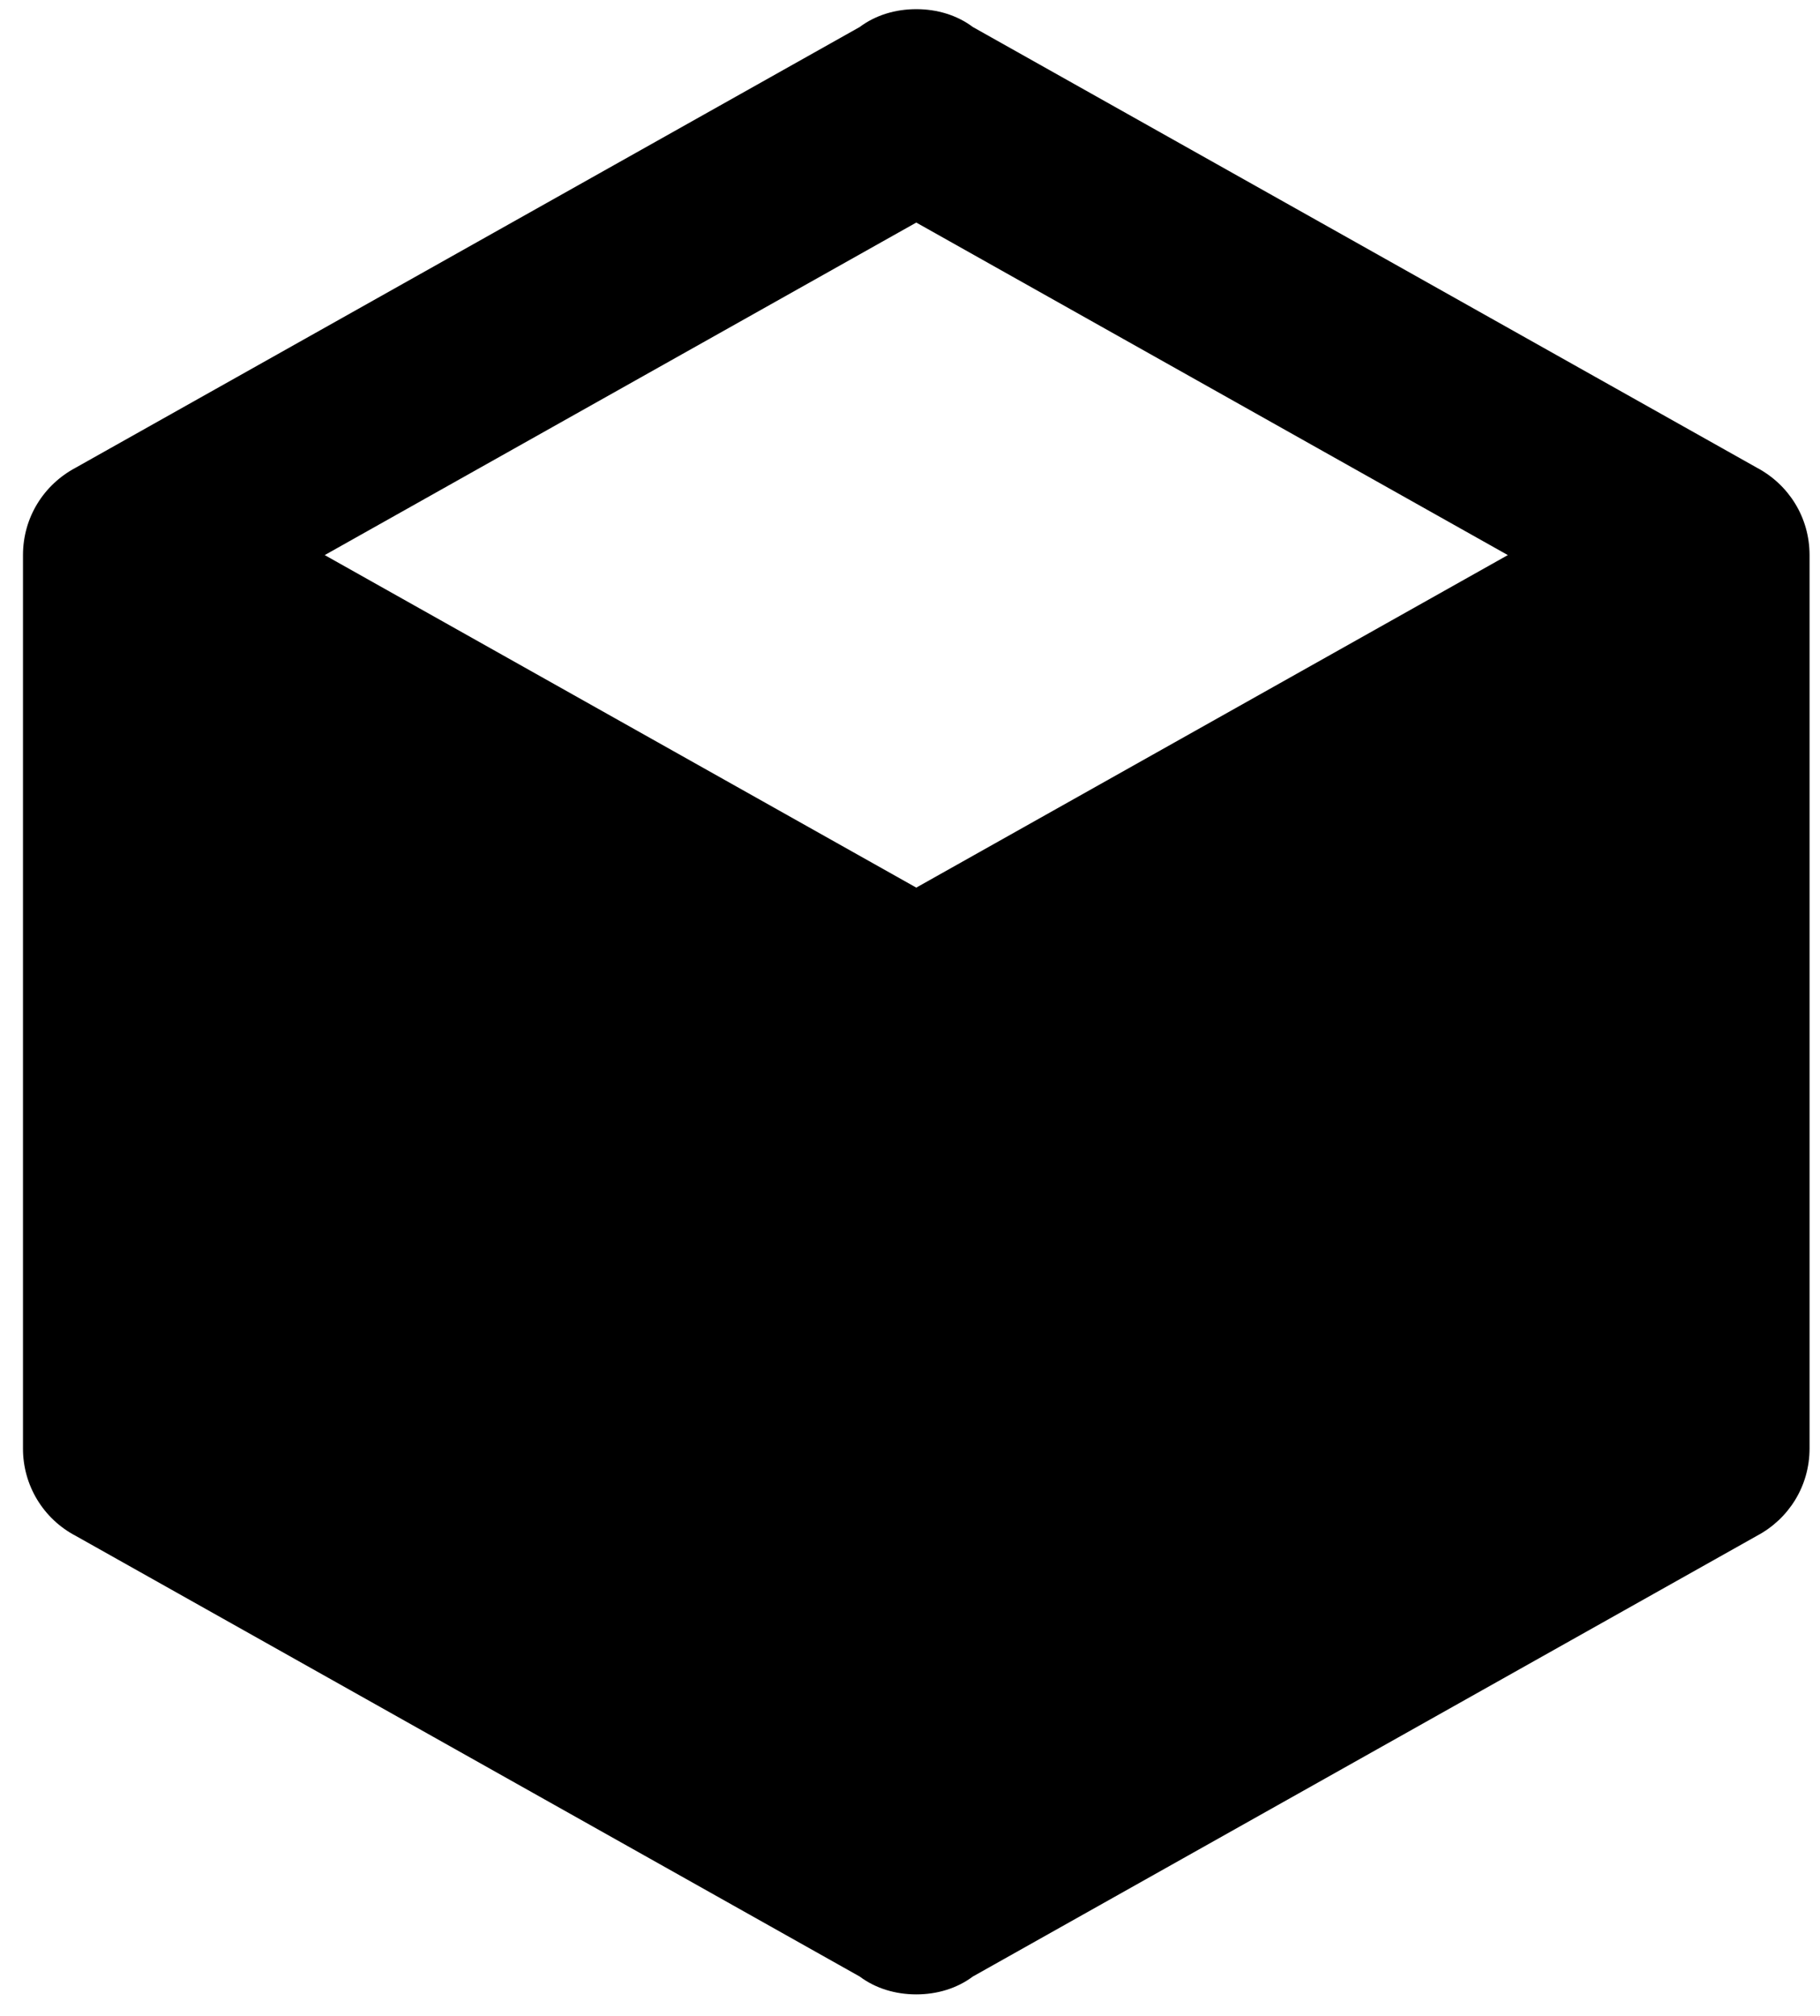 <svg width="65" height="72" viewBox="0 0 65 72" fill="none" xmlns="http://www.w3.org/2000/svg">
<path d="M64.627 51.726C64.627 53.073 63.882 54.243 62.748 54.845L34.745 70.584C34.177 71.009 33.468 71.222 32.724 71.222C31.98 71.222 31.271 71.009 30.703 70.584L2.7 54.845C2.131 54.547 1.656 54.098 1.324 53.548C0.993 52.998 0.819 52.368 0.821 51.726V19.823C0.821 18.476 1.566 17.307 2.7 16.704L30.703 0.965C31.271 0.54 31.98 0.327 32.724 0.327C33.468 0.327 34.177 0.54 34.745 0.965L62.748 16.704C63.882 17.307 64.627 18.476 64.627 19.823V51.726ZM32.724 7.948L11.597 19.823L32.724 31.698L53.851 19.823L32.724 7.948Z" fill="black"/>
</svg>
